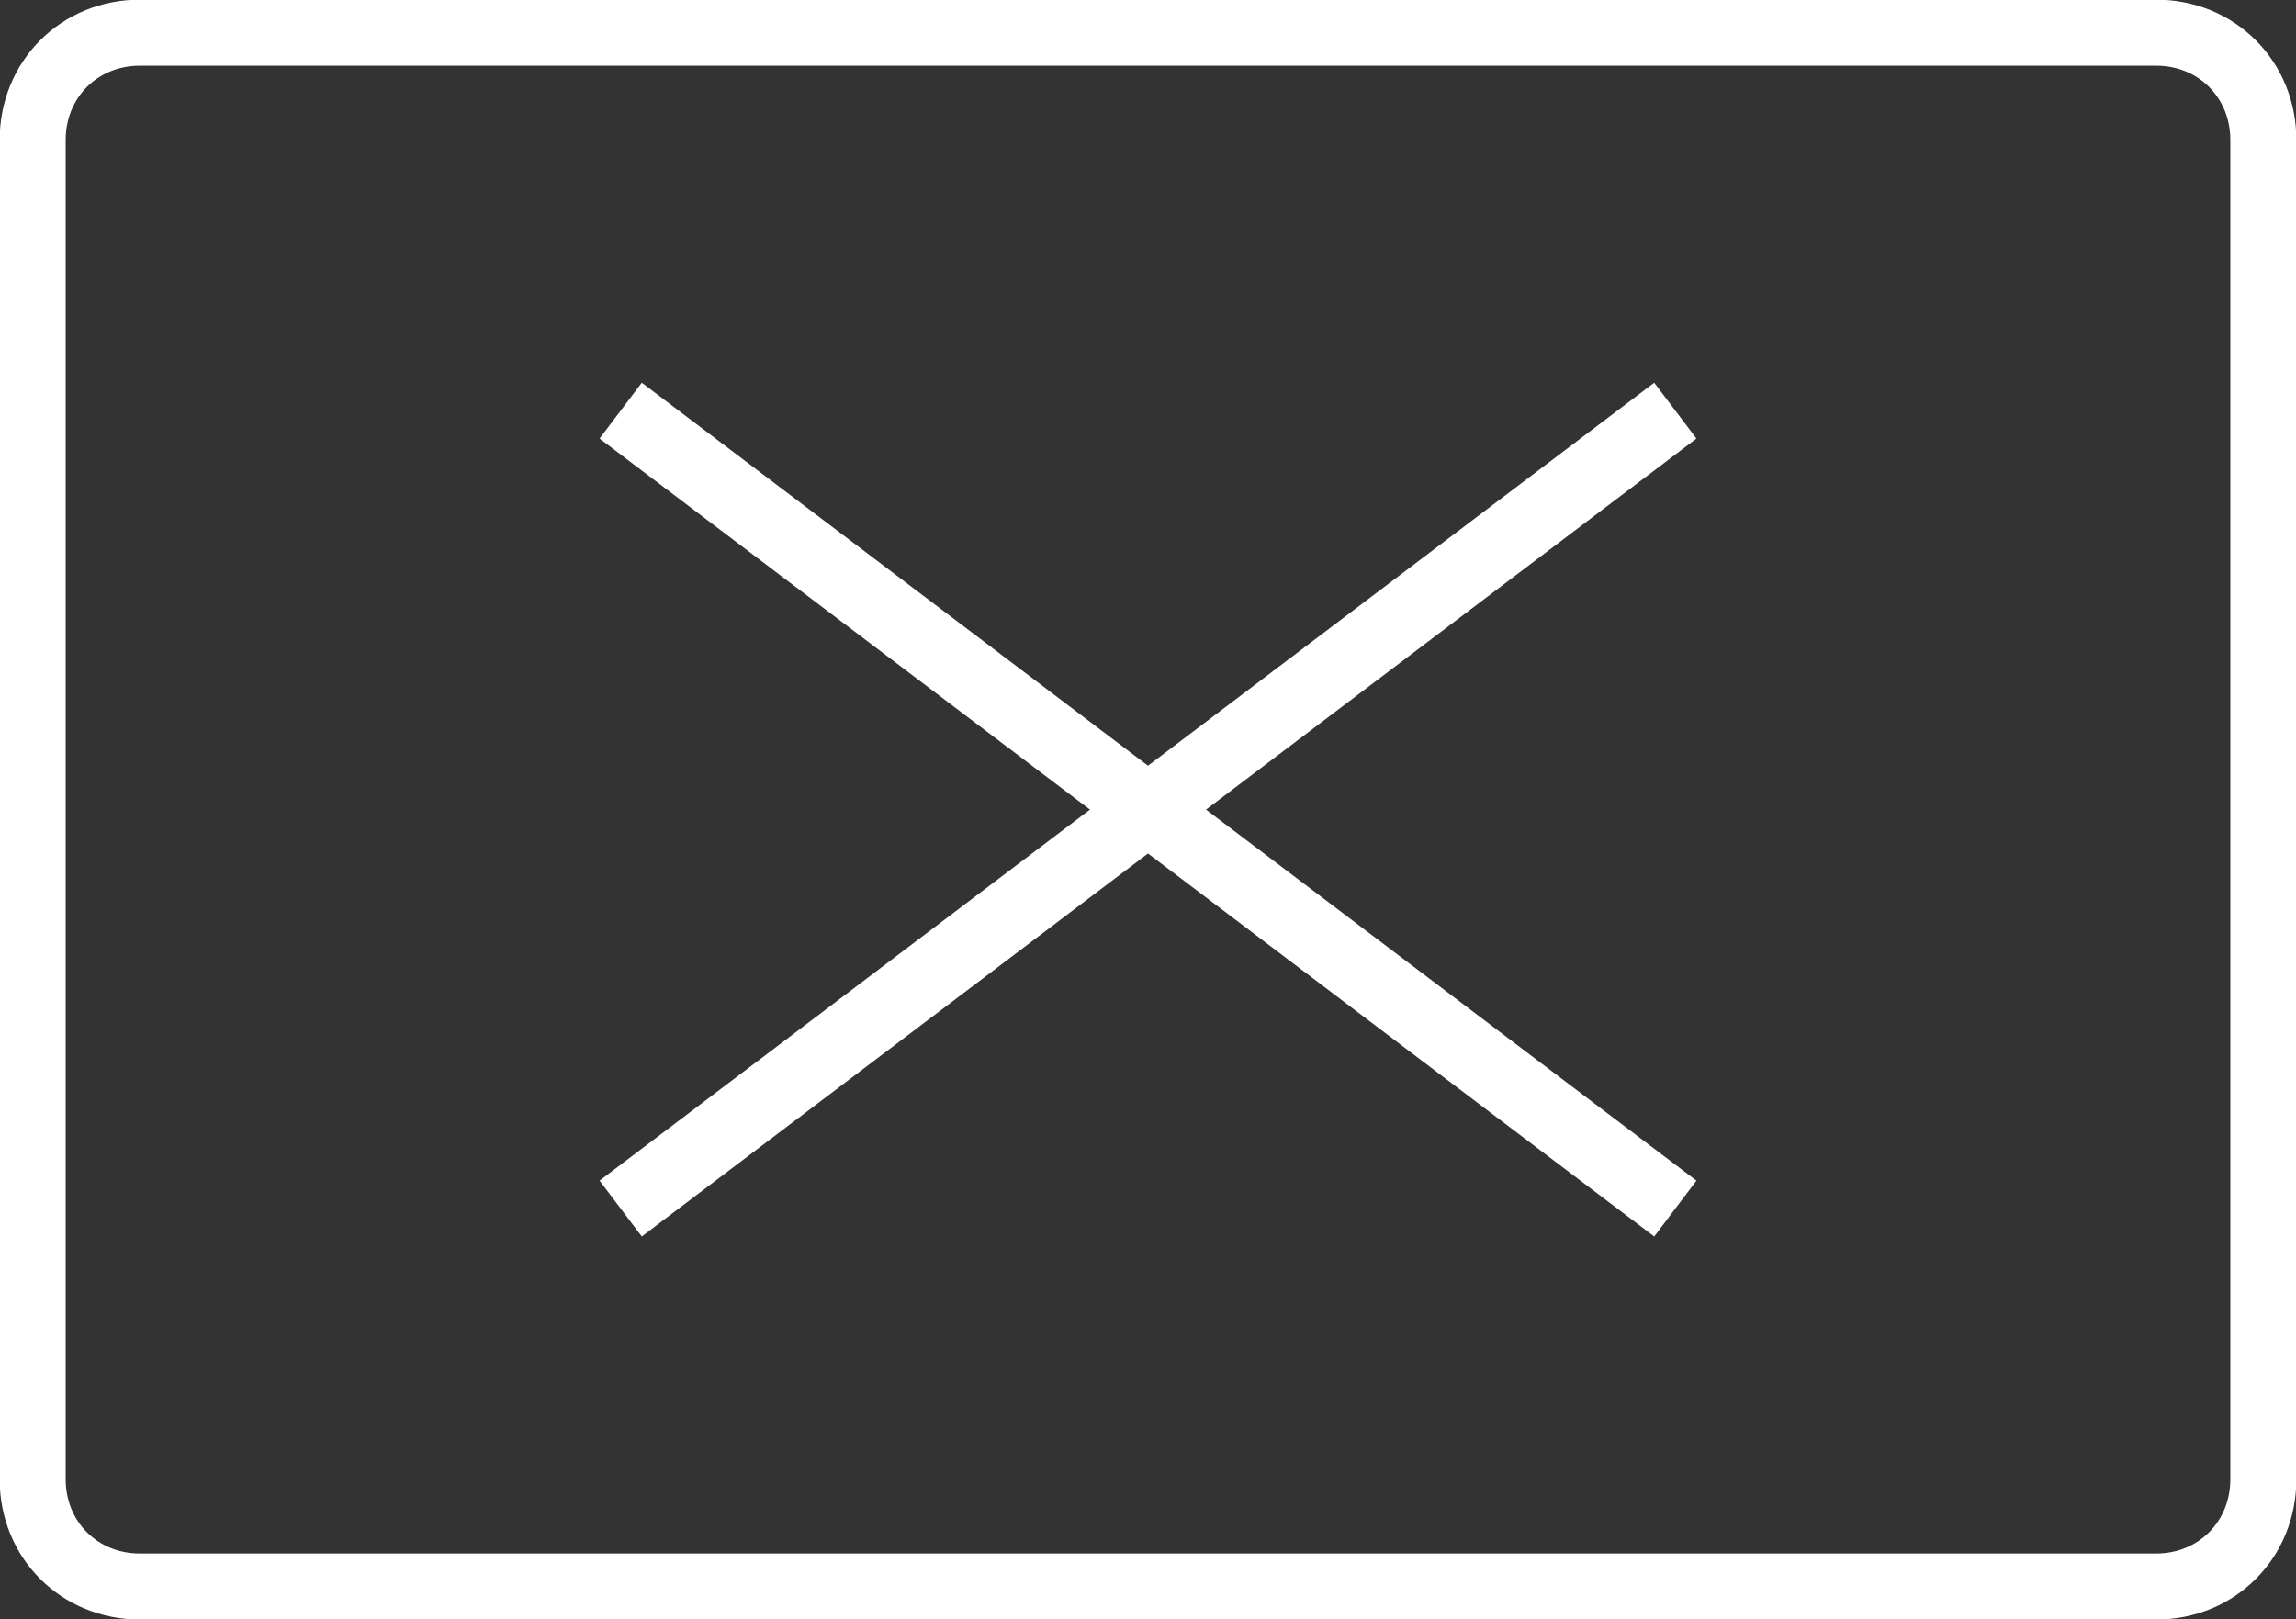 <?xml version="1.0" encoding="utf-8"?>
<!-- Generator: Adobe Illustrator 24.0.3, SVG Export Plug-In . SVG Version: 6.00 Build 0)  -->
<svg version="1.1" id="レイヤー_1" xmlns="http://www.w3.org/2000/svg" xmlns:xlink="http://www.w3.org/1999/xlink" x="0px"
	 y="0px" width="49.2px" height="34.7px" viewBox="0 0 49.2 34.7" style="enable-background:new 0 0 49.2 34.7;"
	 xml:space="preserve">
<rect x="0" y="0" width="49.2" height="34.7" fill="#333333" stroke="none"/>
<style type="text/css">
	.st0{fill:none;stroke:#FFFFFF;stroke-width:1.415;stroke-miterlimit:10;}
	.st1{fill:none;stroke:#FFFFFF;stroke-width:1.5;}
</style>
<title>アセット 7</title>
<path class="st0" d="M3,0.7h43.2c1.3,0,2.3,1,2.3,2.3v28.7c0,1.3-1,2.3-2.3,2.3H3c-1.3,0-2.3-1-2.3-2.3V3C0.7,1.7,1.7,0.7,3,0.7z"/>
<g>
	<line class="st1" x1="13.3" y1="25.9" x2="35.9" y2="8.8"/>
	<line class="st1" x1="13.3" y1="8.8" x2="35.9" y2="25.9"/>
</g>
</svg>
